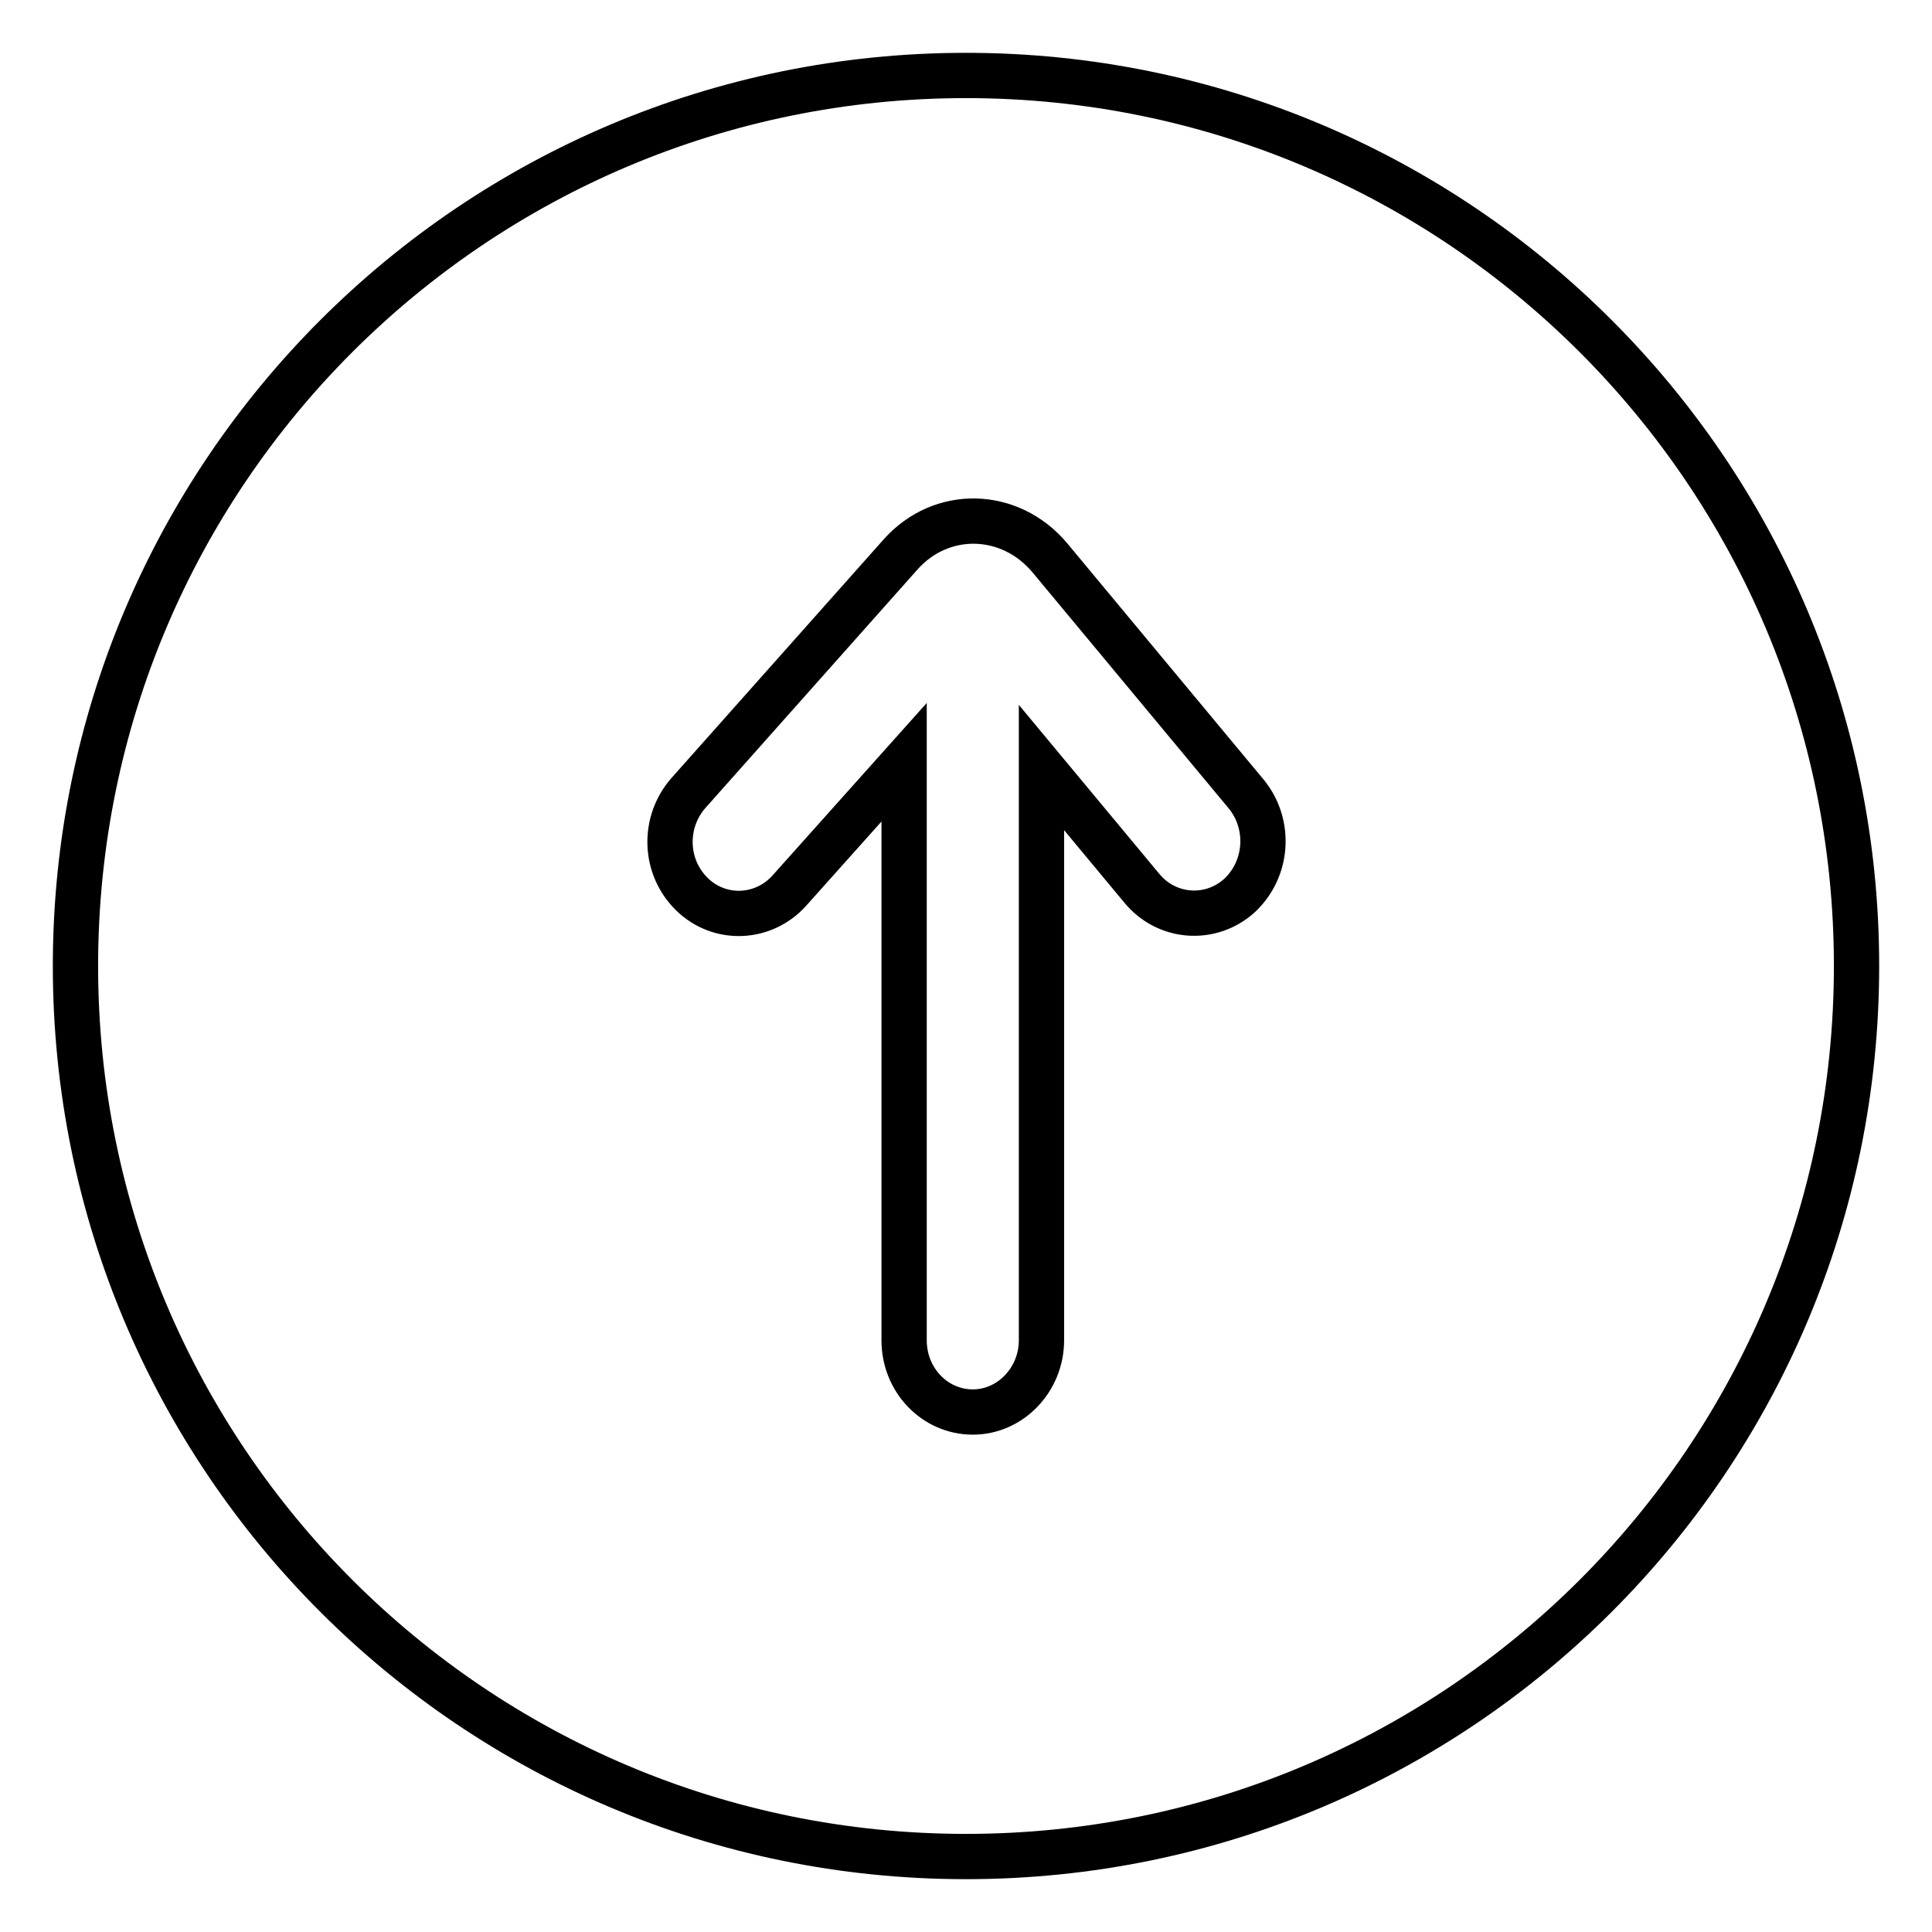 <?xml version="1.0" encoding="utf-8"?>
<!-- Svg Vector Icons : http://www.onlinewebfonts.com/icon -->
<!DOCTYPE svg PUBLIC "-//W3C//DTD SVG 1.1//EN" "http://www.w3.org/Graphics/SVG/1.1/DTD/svg11.dtd">
<svg version="1.1" xmlns="http://www.w3.org/2000/svg" xmlns:xlink="http://www.w3.org/1999/xlink" x="0px" y="0px" viewBox="0 0 256 256" enable-background="new 0 0 256 256" xml:space="preserve">
<g> <path stroke-width="6" fill-opacity="0" stroke="#000000"  d="M128,10C62.8,10,10,62.8,10,128c0,65.2,52.8,118,118,118c65.2,0,118-52.8,118-118C246,62.8,193.2,10,128,10 z M164.2,118.7c-3.8,3.4-9.6,3-12.9-1l-13.3-16v75.9c0,5.2-4.1,9.5-9.1,9.5c-5,0-9.1-4.2-9.1-9.5v-76.6l-15.2,17 c-3.4,3.8-9.2,4.1-12.9,0.5c-3.7-3.6-3.9-9.5-0.5-13.4l28.1-31.6c5.4-6.1,14.5-5.9,19.8,0.4l26.1,31.4 C168.4,109.3,168,115.2,164.2,118.7z"/></g>
</svg>